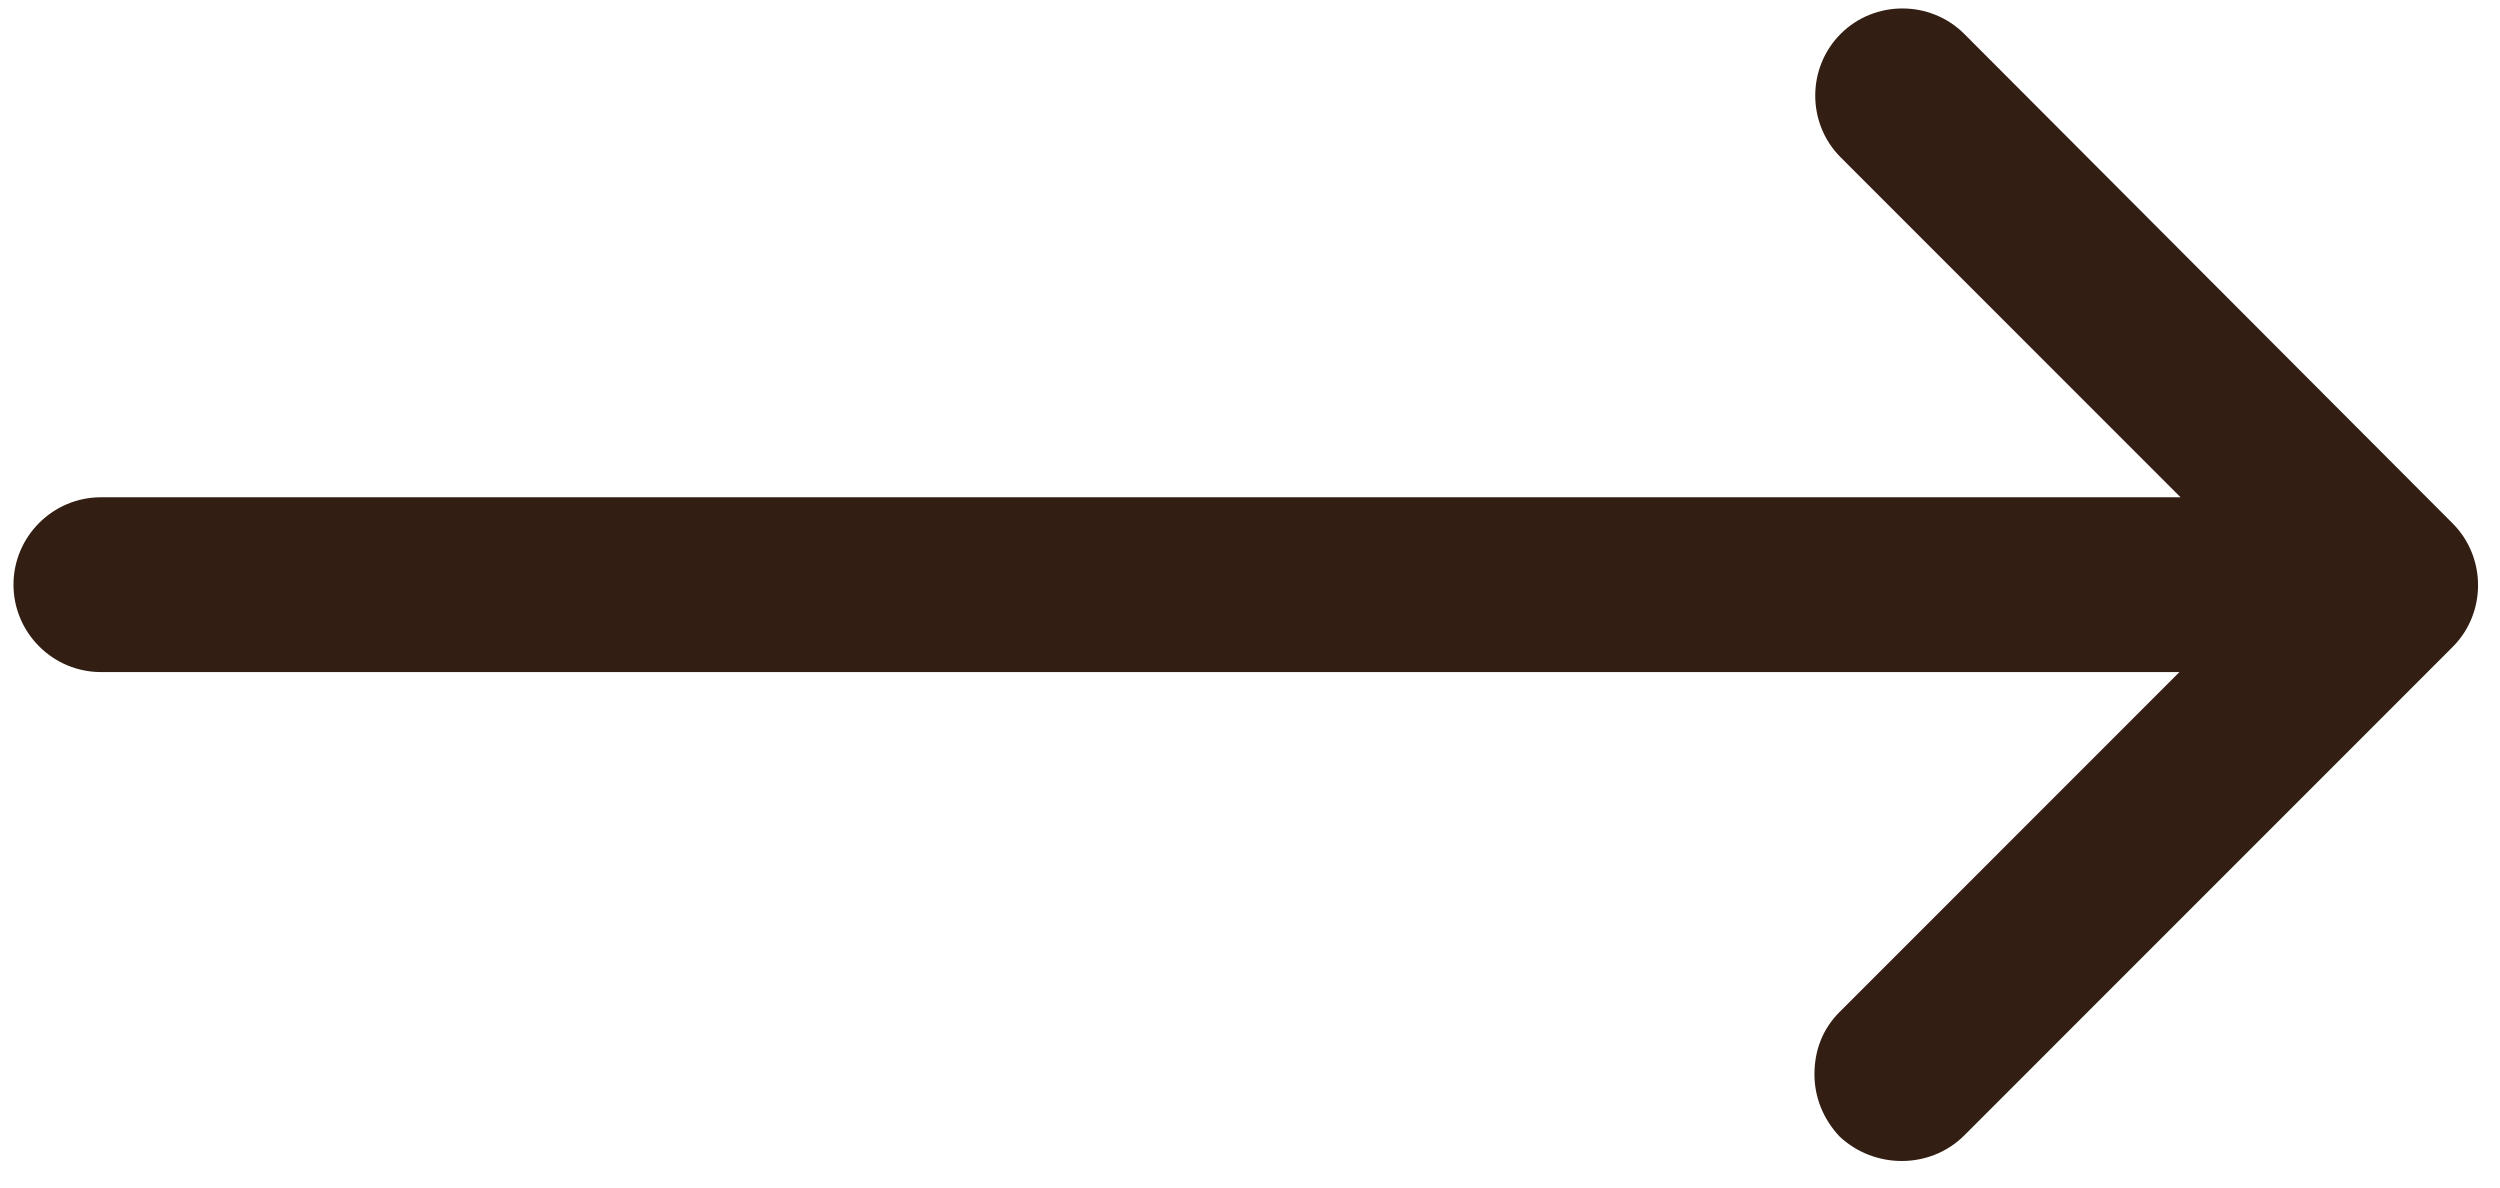 <svg xmlns="http://www.w3.org/2000/svg" xmlns:xlink="http://www.w3.org/1999/xlink" width="200" zoomAndPan="magnify" viewBox="0 0 150 71.25" height="95" preserveAspectRatio="xMidYMid meet" version="1.0"><defs><clipPath id="64798b3f7d"><path d="M 134.934 30.879 L 143.348 30.879 L 143.348 39.293 L 134.934 39.293 Z M 134.934 30.879 " clip-rule="nonzero"/></clipPath><clipPath id="322d7d733f"><path d="M 139.141 30.879 C 136.816 30.879 134.934 32.762 134.934 35.086 C 134.934 37.41 136.816 39.293 139.141 39.293 C 141.465 39.293 143.348 37.41 143.348 35.086 C 143.348 32.762 141.465 30.879 139.141 30.879 Z M 139.141 30.879 " clip-rule="nonzero"/></clipPath><clipPath id="f164b3ecfd"><path d="M 0.781 0 L 149 0 L 149 70 L 0.781 70 Z M 0.781 0 " clip-rule="nonzero"/></clipPath></defs><g clip-path="url(#64798b3f7d)"><g clip-path="url(#322d7d733f)"><path fill="#4f4f4f" d="M 134.934 30.879 L 143.348 30.879 L 143.348 39.293 L 134.934 39.293 Z M 134.934 30.879 " fill-opacity="1" fill-rule="nonzero"/></g></g><g clip-path="url(#f164b3ecfd)"><path fill="#331e13" d="M 117.852 68.129 L 147.16 38.816 C 149.191 36.785 149.191 33.441 147.16 31.406 L 117.852 2.031 C 115.816 0 112.473 0 110.441 2.031 C 108.406 4.066 108.406 7.41 110.441 9.441 L 130.832 29.836 L 6.055 29.836 C 3.168 29.836 0.809 32.195 0.809 35.078 C 0.809 37.965 3.168 40.324 6.055 40.324 L 130.766 40.324 L 110.375 60.719 C 109.324 61.766 108.867 63.078 108.867 64.457 C 108.867 65.832 109.391 67.145 110.375 68.191 C 112.473 70.16 115.816 70.16 117.852 68.129 Z M 117.852 68.129 " fill-opacity="1" fill-rule="nonzero"/></g></svg>